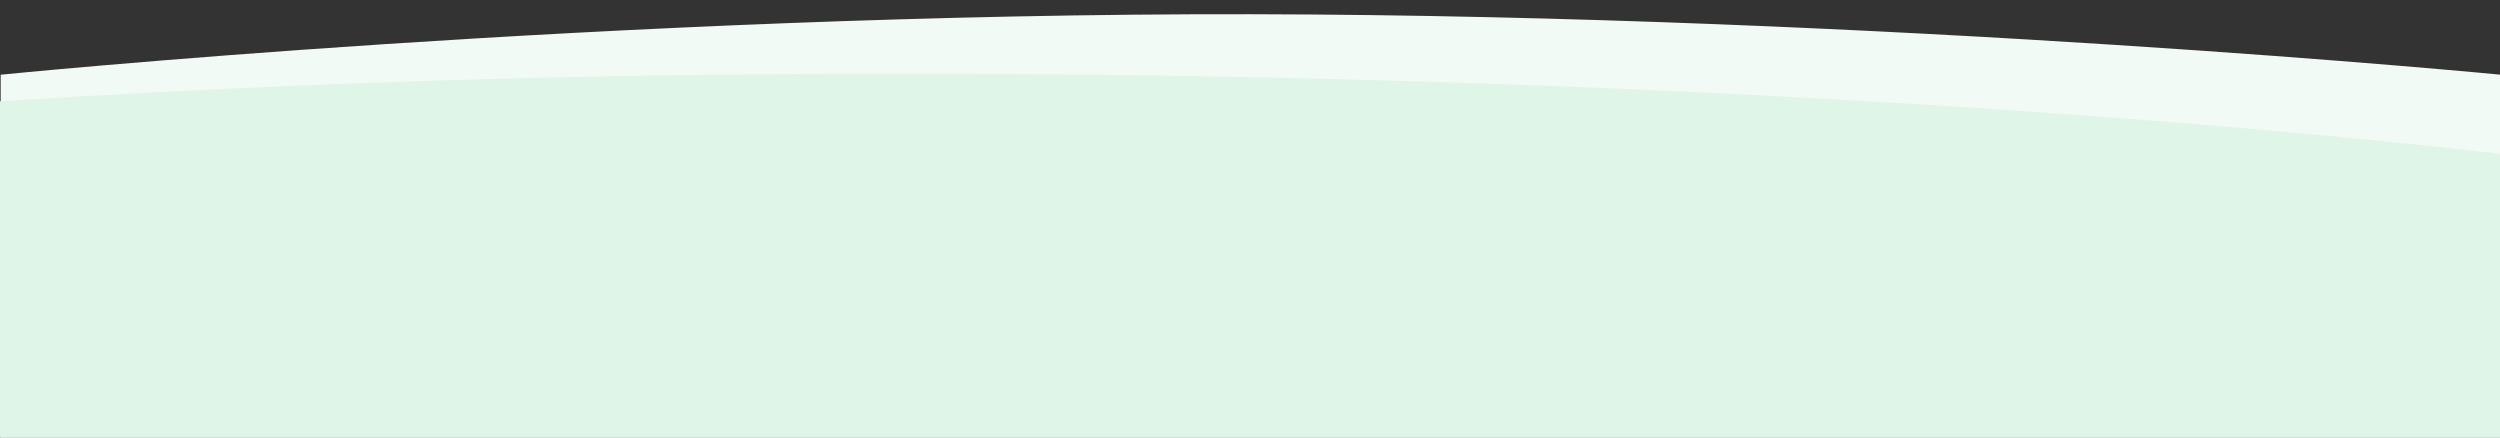 <?xml version="1.0" encoding="UTF-8" standalone="no"?>
<svg
   xmlns:dc="http://purl.org/dc/elements/1.1/"
   xmlns:cc="http://creativecommons.org/ns#"
   xmlns:rdf="http://www.w3.org/1999/02/22-rdf-syntax-ns#"
   xmlns:svg="http://www.w3.org/2000/svg"
   xmlns="http://www.w3.org/2000/svg"
   xmlns:sodipodi="http://sodipodi.sourceforge.net/DTD/sodipodi-0.dtd"
   xmlns:inkscape="http://www.inkscape.org/namespaces/inkscape"
   width="1920"
   height="336"
   viewBox="0 0 1920 336"
   version="1.1"
   id="svg12"
   sodipodi:docname="bg_above-footer.svg"
   inkscape:version="0.92.3 (2405546, 2018-03-11)">
  <rect x="0" y="0" width="1920" height="336" fill="#333333" stroke="none"/>
  <defs
     id="defs16">
    <clipPath
       clipPathUnits="userSpaceOnUse"
       id="clipPath848">
      <rect
         style="opacity:1;fill:#f8086d;fill-opacity:1;stroke:none;stroke-width:1;stroke-miterlimit:4;stroke-dasharray:none;stroke-opacity:1"
         id="rect850"
         width="1930.435"
         height="463.768"
         x="-1920.521"
         y="-8.242"
         transform="scale(-1,1)" />
    </clipPath>
  </defs>
  <sodipodi:namedview
     pagecolor="#ffffff"
     bordercolor="#666666"
     borderopacity="1"
     objecttolerance="10"
     gridtolerance="10"
     guidetolerance="10"
     inkscape:pageopacity="0"
     inkscape:pageshadow="2"
     inkscape:window-width="1920"
     inkscape:window-height="1017"
     id="namedview14"
     showgrid="false"
     inkscape:zoom="0.345"
     inkscape:cx="35.363111"
     inkscape:cy="-122.21701"
     inkscape:window-x="-8"
     inkscape:window-y="-8"
     inkscape:window-maximized="1"
     inkscape:current-layer="svg12" />
  <g
     id="g10"
     transform="matrix(-1,0,0,1,1920.521,10.909)"
     clip-path="url(#clipPath848)">
    <g
       clip-path="url(#clip-7BD73A78-931C-4F13-919A-BD7A93E3A510)"
       id="g4">
      <path
         d="M 0,46.472 C 0,46.472 469.016,0.932 959.496,0.017 1449.976,-0.897 1920,46.472 1920,46.472 V 345.017 H 0 Z"
         id="path2"
         inkscape:connector-curvature="0"
         style="fill:#f1faf4" />
    </g>
    <g
       clip-path="url(#clip-7BD73A78-931C-4F13-919A-BD7A93E3A510)"
       transform="rotate(1,557.5,281.5)"
       id="g8">
      <path
         d="m -12.59,118.338 c 0,0 557.474,-80.703 1377.5,-86.043 820.026,-5.34 1374.092,86.043 1374.092,86.043 V 507.725 H -12.59 Z"
         id="path6"
         inkscape:connector-curvature="0"
         style="fill:#dff5e7" />
    </g>
  </g>
</svg>
